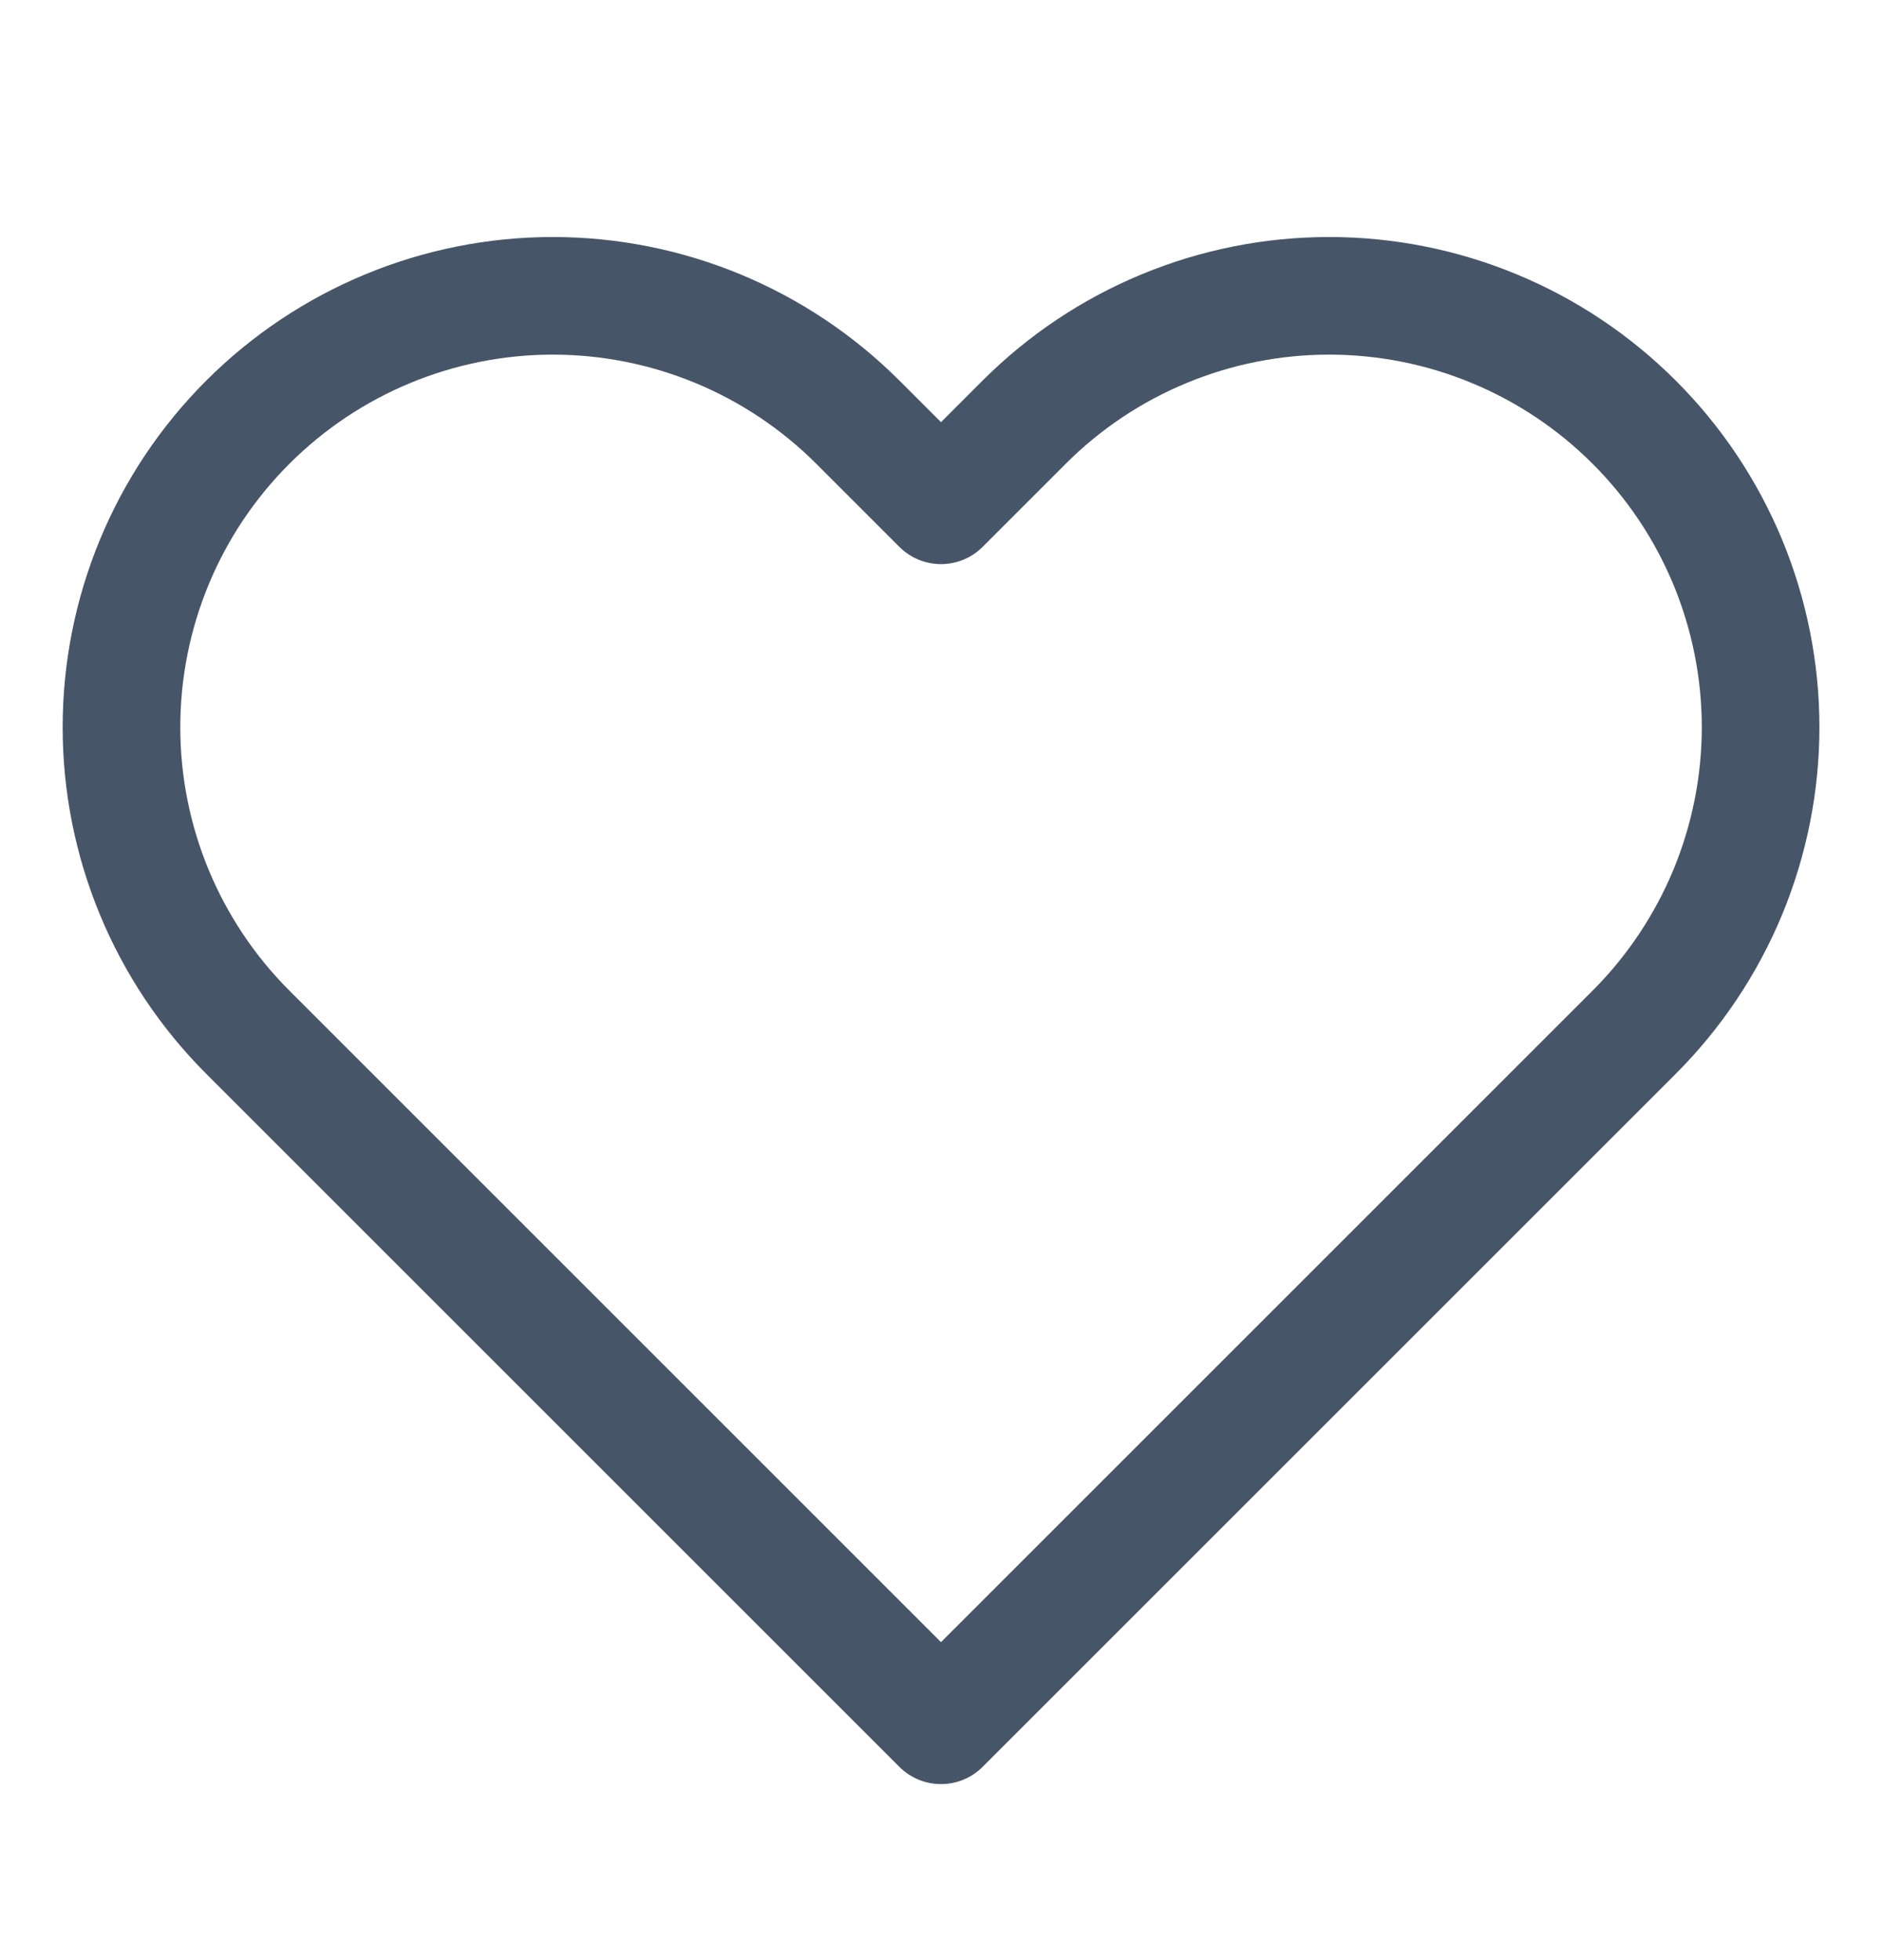 <svg width="24" height="25" viewBox="0 0 24 25" fill="none" xmlns="http://www.w3.org/2000/svg">
<path d="M20.84 5.385C20.329 4.874 19.723 4.468 19.055 4.192C18.388 3.915 17.672 3.773 16.95 3.773C16.227 3.773 15.512 3.915 14.845 4.192C14.177 4.468 13.571 4.874 13.06 5.385L12 6.445L10.94 5.385C9.908 4.353 8.509 3.773 7.05 3.773C5.591 3.773 4.192 4.353 3.16 5.385C2.128 6.416 1.549 7.816 1.549 9.275C1.549 10.734 2.128 12.133 3.16 13.165L4.22 14.225L12 22.005L19.78 14.225L20.84 13.165C21.351 12.654 21.756 12.047 22.033 11.38C22.309 10.712 22.452 9.997 22.452 9.275C22.452 8.552 22.309 7.837 22.033 7.169C21.756 6.502 21.351 5.895 20.84 5.385V5.385Z" stroke="#475569" stroke-width="1.5" stroke-linecap="round" stroke-linejoin="round"/>
</svg>

